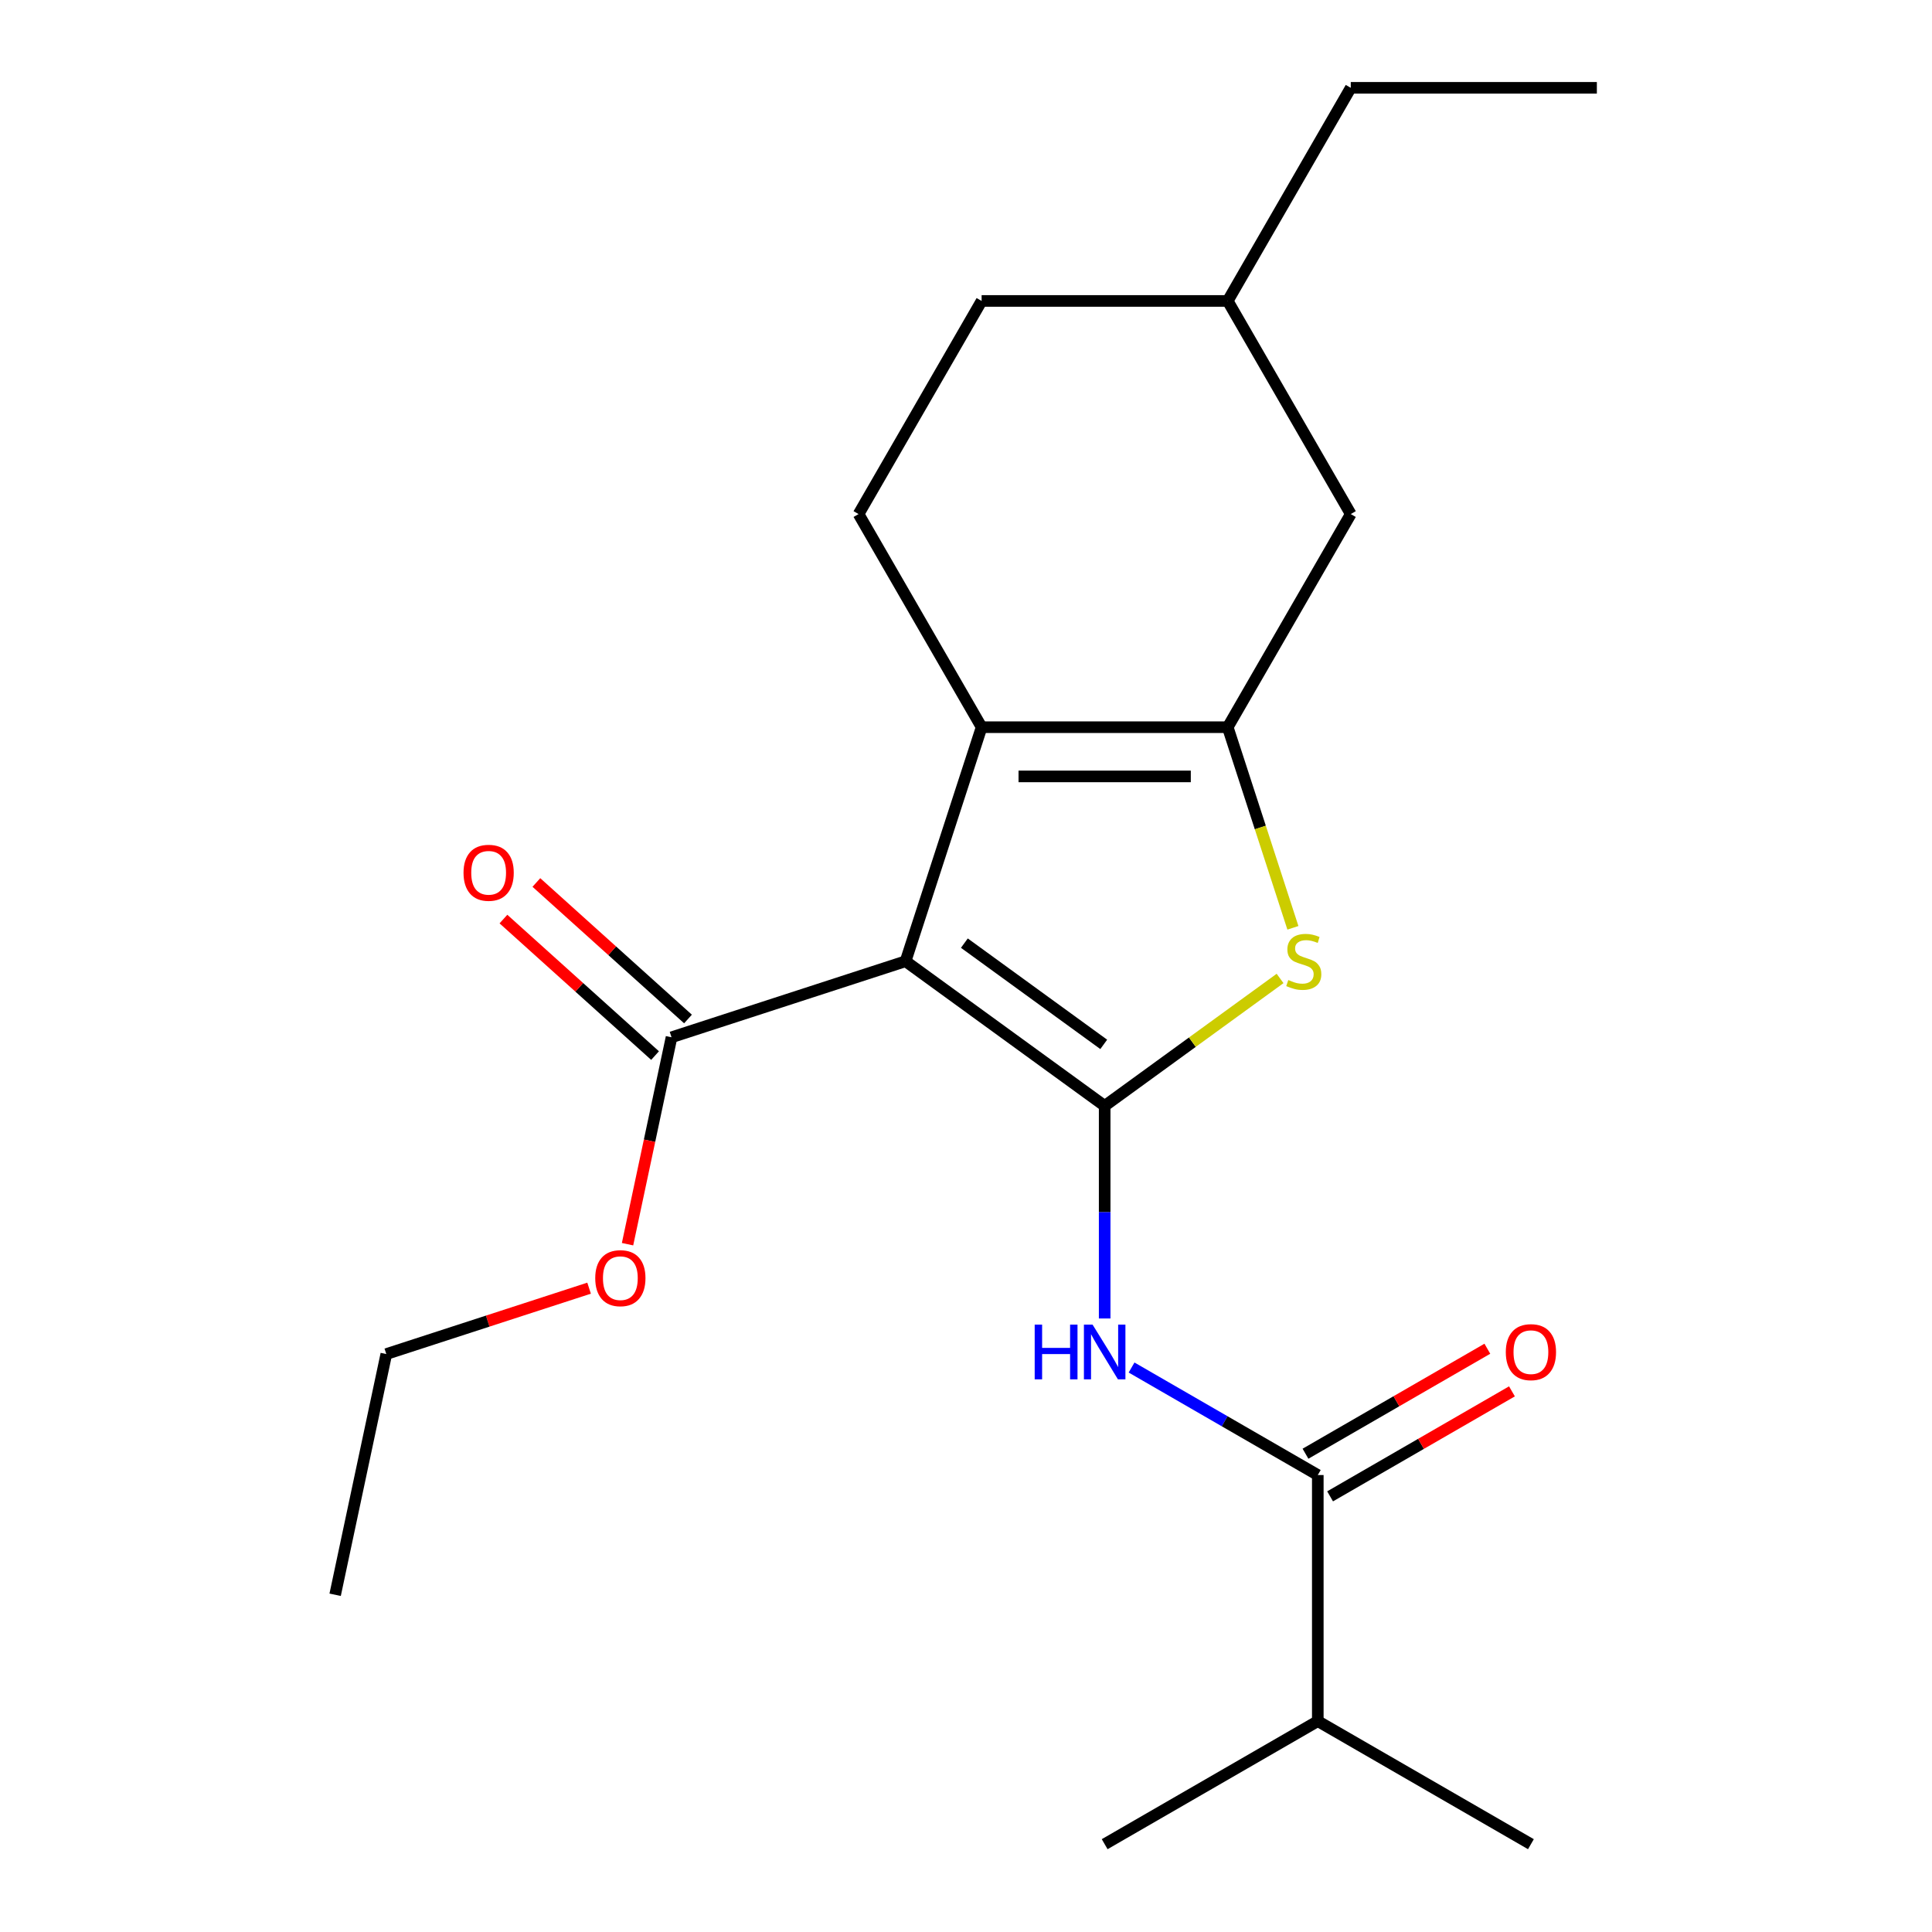 <?xml version='1.0' encoding='iso-8859-1'?>
<svg version='1.1' baseProfile='full'
              xmlns='http://www.w3.org/2000/svg'
                      xmlns:rdkit='http://www.rdkit.org/xml'
                      xmlns:xlink='http://www.w3.org/1999/xlink'
                  xml:space='preserve'
width='1000px' height='1000px' viewBox='0 0 1000 1000'>
<!-- END OF HEADER -->
<rect style='opacity:1.0;fill:#FFFFFF;stroke:none' width='1000' height='1000' x='0' y='0'> </rect>
<path class='bond-0' d='M 635.464,376.394 L 508.086,376.394' style='fill:none;fill-rule:evenodd;stroke:#000000;stroke-width:6px;stroke-linecap:butt;stroke-linejoin:miter;stroke-opacity:1' />
<path class='bond-0' d='M 616.357,401.87 L 527.192,401.87' style='fill:none;fill-rule:evenodd;stroke:#000000;stroke-width:6px;stroke-linecap:butt;stroke-linejoin:miter;stroke-opacity:1' />
<path class='bond-1' d='M 635.464,376.394 L 652.334,428.314' style='fill:none;fill-rule:evenodd;stroke:#000000;stroke-width:6px;stroke-linecap:butt;stroke-linejoin:miter;stroke-opacity:1' />
<path class='bond-1' d='M 652.334,428.314 L 669.204,480.234' style='fill:none;fill-rule:evenodd;stroke:#CCCC00;stroke-width:6px;stroke-linecap:butt;stroke-linejoin:miter;stroke-opacity:1' />
<path class='bond-2' d='M 635.464,376.394 L 699.154,266.081' style='fill:none;fill-rule:evenodd;stroke:#000000;stroke-width:6px;stroke-linecap:butt;stroke-linejoin:miter;stroke-opacity:1' />
<path class='bond-3' d='M 508.086,376.394 L 444.396,266.081' style='fill:none;fill-rule:evenodd;stroke:#000000;stroke-width:6px;stroke-linecap:butt;stroke-linejoin:miter;stroke-opacity:1' />
<path class='bond-4' d='M 508.086,376.394 L 468.723,497.538' style='fill:none;fill-rule:evenodd;stroke:#000000;stroke-width:6px;stroke-linecap:butt;stroke-linejoin:miter;stroke-opacity:1' />
<path class='bond-5' d='M 468.723,497.538 L 571.775,572.41' style='fill:none;fill-rule:evenodd;stroke:#000000;stroke-width:6px;stroke-linecap:butt;stroke-linejoin:miter;stroke-opacity:1' />
<path class='bond-5' d='M 499.155,488.159 L 571.291,540.569' style='fill:none;fill-rule:evenodd;stroke:#000000;stroke-width:6px;stroke-linecap:butt;stroke-linejoin:miter;stroke-opacity:1' />
<path class='bond-6' d='M 468.723,497.538 L 347.579,536.9' style='fill:none;fill-rule:evenodd;stroke:#000000;stroke-width:6px;stroke-linecap:butt;stroke-linejoin:miter;stroke-opacity:1' />
<path class='bond-7' d='M 571.775,572.41 L 617.168,539.429' style='fill:none;fill-rule:evenodd;stroke:#000000;stroke-width:6px;stroke-linecap:butt;stroke-linejoin:miter;stroke-opacity:1' />
<path class='bond-7' d='M 617.168,539.429 L 662.562,506.449' style='fill:none;fill-rule:evenodd;stroke:#CCCC00;stroke-width:6px;stroke-linecap:butt;stroke-linejoin:miter;stroke-opacity:1' />
<path class='bond-8' d='M 571.775,572.41 L 571.775,627.427' style='fill:none;fill-rule:evenodd;stroke:#000000;stroke-width:6px;stroke-linecap:butt;stroke-linejoin:miter;stroke-opacity:1' />
<path class='bond-8' d='M 571.775,627.427 L 571.775,682.444' style='fill:none;fill-rule:evenodd;stroke:#0000FF;stroke-width:6px;stroke-linecap:butt;stroke-linejoin:miter;stroke-opacity:1' />
<path class='bond-9' d='M 585.699,707.827 L 633.894,735.652' style='fill:none;fill-rule:evenodd;stroke:#0000FF;stroke-width:6px;stroke-linecap:butt;stroke-linejoin:miter;stroke-opacity:1' />
<path class='bond-9' d='M 633.894,735.652 L 682.088,763.477' style='fill:none;fill-rule:evenodd;stroke:#000000;stroke-width:6px;stroke-linecap:butt;stroke-linejoin:miter;stroke-opacity:1' />
<path class='bond-10' d='M 347.579,536.9 L 336.198,590.446' style='fill:none;fill-rule:evenodd;stroke:#000000;stroke-width:6px;stroke-linecap:butt;stroke-linejoin:miter;stroke-opacity:1' />
<path class='bond-10' d='M 336.198,590.446 L 324.816,643.991' style='fill:none;fill-rule:evenodd;stroke:#FF0000;stroke-width:6px;stroke-linecap:butt;stroke-linejoin:miter;stroke-opacity:1' />
<path class='bond-11' d='M 356.102,527.434 L 316.864,492.104' style='fill:none;fill-rule:evenodd;stroke:#000000;stroke-width:6px;stroke-linecap:butt;stroke-linejoin:miter;stroke-opacity:1' />
<path class='bond-11' d='M 316.864,492.104 L 277.626,456.774' style='fill:none;fill-rule:evenodd;stroke:#FF0000;stroke-width:6px;stroke-linecap:butt;stroke-linejoin:miter;stroke-opacity:1' />
<path class='bond-11' d='M 339.056,546.366 L 299.818,511.036' style='fill:none;fill-rule:evenodd;stroke:#000000;stroke-width:6px;stroke-linecap:butt;stroke-linejoin:miter;stroke-opacity:1' />
<path class='bond-11' d='M 299.818,511.036 L 260.58,475.706' style='fill:none;fill-rule:evenodd;stroke:#FF0000;stroke-width:6px;stroke-linecap:butt;stroke-linejoin:miter;stroke-opacity:1' />
<path class='bond-12' d='M 304.911,666.754 L 252.431,683.806' style='fill:none;fill-rule:evenodd;stroke:#FF0000;stroke-width:6px;stroke-linecap:butt;stroke-linejoin:miter;stroke-opacity:1' />
<path class='bond-12' d='M 252.431,683.806 L 199.951,700.858' style='fill:none;fill-rule:evenodd;stroke:#000000;stroke-width:6px;stroke-linecap:butt;stroke-linejoin:miter;stroke-opacity:1' />
<path class='bond-13' d='M 199.951,700.858 L 173.468,825.453' style='fill:none;fill-rule:evenodd;stroke:#000000;stroke-width:6px;stroke-linecap:butt;stroke-linejoin:miter;stroke-opacity:1' />
<path class='bond-14' d='M 688.457,774.509 L 735.521,747.336' style='fill:none;fill-rule:evenodd;stroke:#000000;stroke-width:6px;stroke-linecap:butt;stroke-linejoin:miter;stroke-opacity:1' />
<path class='bond-14' d='M 735.521,747.336 L 782.586,720.164' style='fill:none;fill-rule:evenodd;stroke:#FF0000;stroke-width:6px;stroke-linecap:butt;stroke-linejoin:miter;stroke-opacity:1' />
<path class='bond-14' d='M 675.719,752.446 L 722.783,725.274' style='fill:none;fill-rule:evenodd;stroke:#000000;stroke-width:6px;stroke-linecap:butt;stroke-linejoin:miter;stroke-opacity:1' />
<path class='bond-14' d='M 722.783,725.274 L 769.848,698.101' style='fill:none;fill-rule:evenodd;stroke:#FF0000;stroke-width:6px;stroke-linecap:butt;stroke-linejoin:miter;stroke-opacity:1' />
<path class='bond-15' d='M 682.088,763.477 L 682.088,890.856' style='fill:none;fill-rule:evenodd;stroke:#000000;stroke-width:6px;stroke-linecap:butt;stroke-linejoin:miter;stroke-opacity:1' />
<path class='bond-16' d='M 682.088,890.856 L 792.401,954.545' style='fill:none;fill-rule:evenodd;stroke:#000000;stroke-width:6px;stroke-linecap:butt;stroke-linejoin:miter;stroke-opacity:1' />
<path class='bond-17' d='M 682.088,890.856 L 571.775,954.545' style='fill:none;fill-rule:evenodd;stroke:#000000;stroke-width:6px;stroke-linecap:butt;stroke-linejoin:miter;stroke-opacity:1' />
<path class='bond-18' d='M 699.154,266.081 L 635.464,155.768' style='fill:none;fill-rule:evenodd;stroke:#000000;stroke-width:6px;stroke-linecap:butt;stroke-linejoin:miter;stroke-opacity:1' />
<path class='bond-19' d='M 635.464,155.768 L 508.086,155.768' style='fill:none;fill-rule:evenodd;stroke:#000000;stroke-width:6px;stroke-linecap:butt;stroke-linejoin:miter;stroke-opacity:1' />
<path class='bond-20' d='M 635.464,155.768 L 699.154,45.455' style='fill:none;fill-rule:evenodd;stroke:#000000;stroke-width:6px;stroke-linecap:butt;stroke-linejoin:miter;stroke-opacity:1' />
<path class='bond-21' d='M 508.086,155.768 L 444.396,266.081' style='fill:none;fill-rule:evenodd;stroke:#000000;stroke-width:6px;stroke-linecap:butt;stroke-linejoin:miter;stroke-opacity:1' />
<path class='bond-22' d='M 699.154,45.455 L 826.532,45.455' style='fill:none;fill-rule:evenodd;stroke:#000000;stroke-width:6px;stroke-linecap:butt;stroke-linejoin:miter;stroke-opacity:1' />
<path  class='atom-4' d='M 666.826 507.258
Q 667.146 507.378, 668.466 507.938
Q 669.786 508.498, 671.226 508.858
Q 672.706 509.178, 674.146 509.178
Q 676.826 509.178, 678.386 507.898
Q 679.946 506.578, 679.946 504.298
Q 679.946 502.738, 679.146 501.778
Q 678.386 500.818, 677.186 500.298
Q 675.986 499.778, 673.986 499.178
Q 671.466 498.418, 669.946 497.698
Q 668.466 496.978, 667.386 495.458
Q 666.346 493.938, 666.346 491.378
Q 666.346 487.818, 668.746 485.618
Q 671.186 483.418, 675.986 483.418
Q 679.266 483.418, 682.986 484.978
L 682.066 488.058
Q 678.666 486.658, 676.106 486.658
Q 673.346 486.658, 671.826 487.818
Q 670.306 488.938, 670.346 490.898
Q 670.346 492.418, 671.106 493.338
Q 671.906 494.258, 673.026 494.778
Q 674.186 495.298, 676.106 495.898
Q 678.666 496.698, 680.186 497.498
Q 681.706 498.298, 682.786 499.938
Q 683.906 501.538, 683.906 504.298
Q 683.906 508.218, 681.266 510.338
Q 678.666 512.418, 674.306 512.418
Q 671.786 512.418, 669.866 511.858
Q 667.986 511.338, 665.746 510.418
L 666.826 507.258
' fill='#CCCC00'/>
<path  class='atom-5' d='M 535.555 685.628
L 539.395 685.628
L 539.395 697.668
L 553.875 697.668
L 553.875 685.628
L 557.715 685.628
L 557.715 713.948
L 553.875 713.948
L 553.875 700.868
L 539.395 700.868
L 539.395 713.948
L 535.555 713.948
L 535.555 685.628
' fill='#0000FF'/>
<path  class='atom-5' d='M 565.515 685.628
L 574.795 700.628
Q 575.715 702.108, 577.195 704.788
Q 578.675 707.468, 578.755 707.628
L 578.755 685.628
L 582.515 685.628
L 582.515 713.948
L 578.635 713.948
L 568.675 697.548
Q 567.515 695.628, 566.275 693.428
Q 565.075 691.228, 564.715 690.548
L 564.715 713.948
L 561.035 713.948
L 561.035 685.628
L 565.515 685.628
' fill='#0000FF'/>
<path  class='atom-7' d='M 308.096 661.576
Q 308.096 654.776, 311.456 650.976
Q 314.816 647.176, 321.096 647.176
Q 327.376 647.176, 330.736 650.976
Q 334.096 654.776, 334.096 661.576
Q 334.096 668.456, 330.696 672.376
Q 327.296 676.256, 321.096 676.256
Q 314.856 676.256, 311.456 672.376
Q 308.096 668.496, 308.096 661.576
M 321.096 673.056
Q 325.416 673.056, 327.736 670.176
Q 330.096 667.256, 330.096 661.576
Q 330.096 656.016, 327.736 653.216
Q 325.416 650.376, 321.096 650.376
Q 316.776 650.376, 314.416 653.176
Q 312.096 655.976, 312.096 661.576
Q 312.096 667.296, 314.416 670.176
Q 316.776 673.056, 321.096 673.056
' fill='#FF0000'/>
<path  class='atom-9' d='M 239.918 451.747
Q 239.918 444.947, 243.278 441.147
Q 246.638 437.347, 252.918 437.347
Q 259.198 437.347, 262.558 441.147
Q 265.918 444.947, 265.918 451.747
Q 265.918 458.627, 262.518 462.547
Q 259.118 466.427, 252.918 466.427
Q 246.678 466.427, 243.278 462.547
Q 239.918 458.667, 239.918 451.747
M 252.918 463.227
Q 257.238 463.227, 259.558 460.347
Q 261.918 457.427, 261.918 451.747
Q 261.918 446.187, 259.558 443.387
Q 257.238 440.547, 252.918 440.547
Q 248.598 440.547, 246.238 443.347
Q 243.918 446.147, 243.918 451.747
Q 243.918 457.467, 246.238 460.347
Q 248.598 463.227, 252.918 463.227
' fill='#FF0000'/>
<path  class='atom-12' d='M 779.401 699.868
Q 779.401 693.068, 782.761 689.268
Q 786.121 685.468, 792.401 685.468
Q 798.681 685.468, 802.041 689.268
Q 805.401 693.068, 805.401 699.868
Q 805.401 706.748, 802.001 710.668
Q 798.601 714.548, 792.401 714.548
Q 786.161 714.548, 782.761 710.668
Q 779.401 706.788, 779.401 699.868
M 792.401 711.348
Q 796.721 711.348, 799.041 708.468
Q 801.401 705.548, 801.401 699.868
Q 801.401 694.308, 799.041 691.508
Q 796.721 688.668, 792.401 688.668
Q 788.081 688.668, 785.721 691.468
Q 783.401 694.268, 783.401 699.868
Q 783.401 705.588, 785.721 708.468
Q 788.081 711.348, 792.401 711.348
' fill='#FF0000'/>
</svg>

